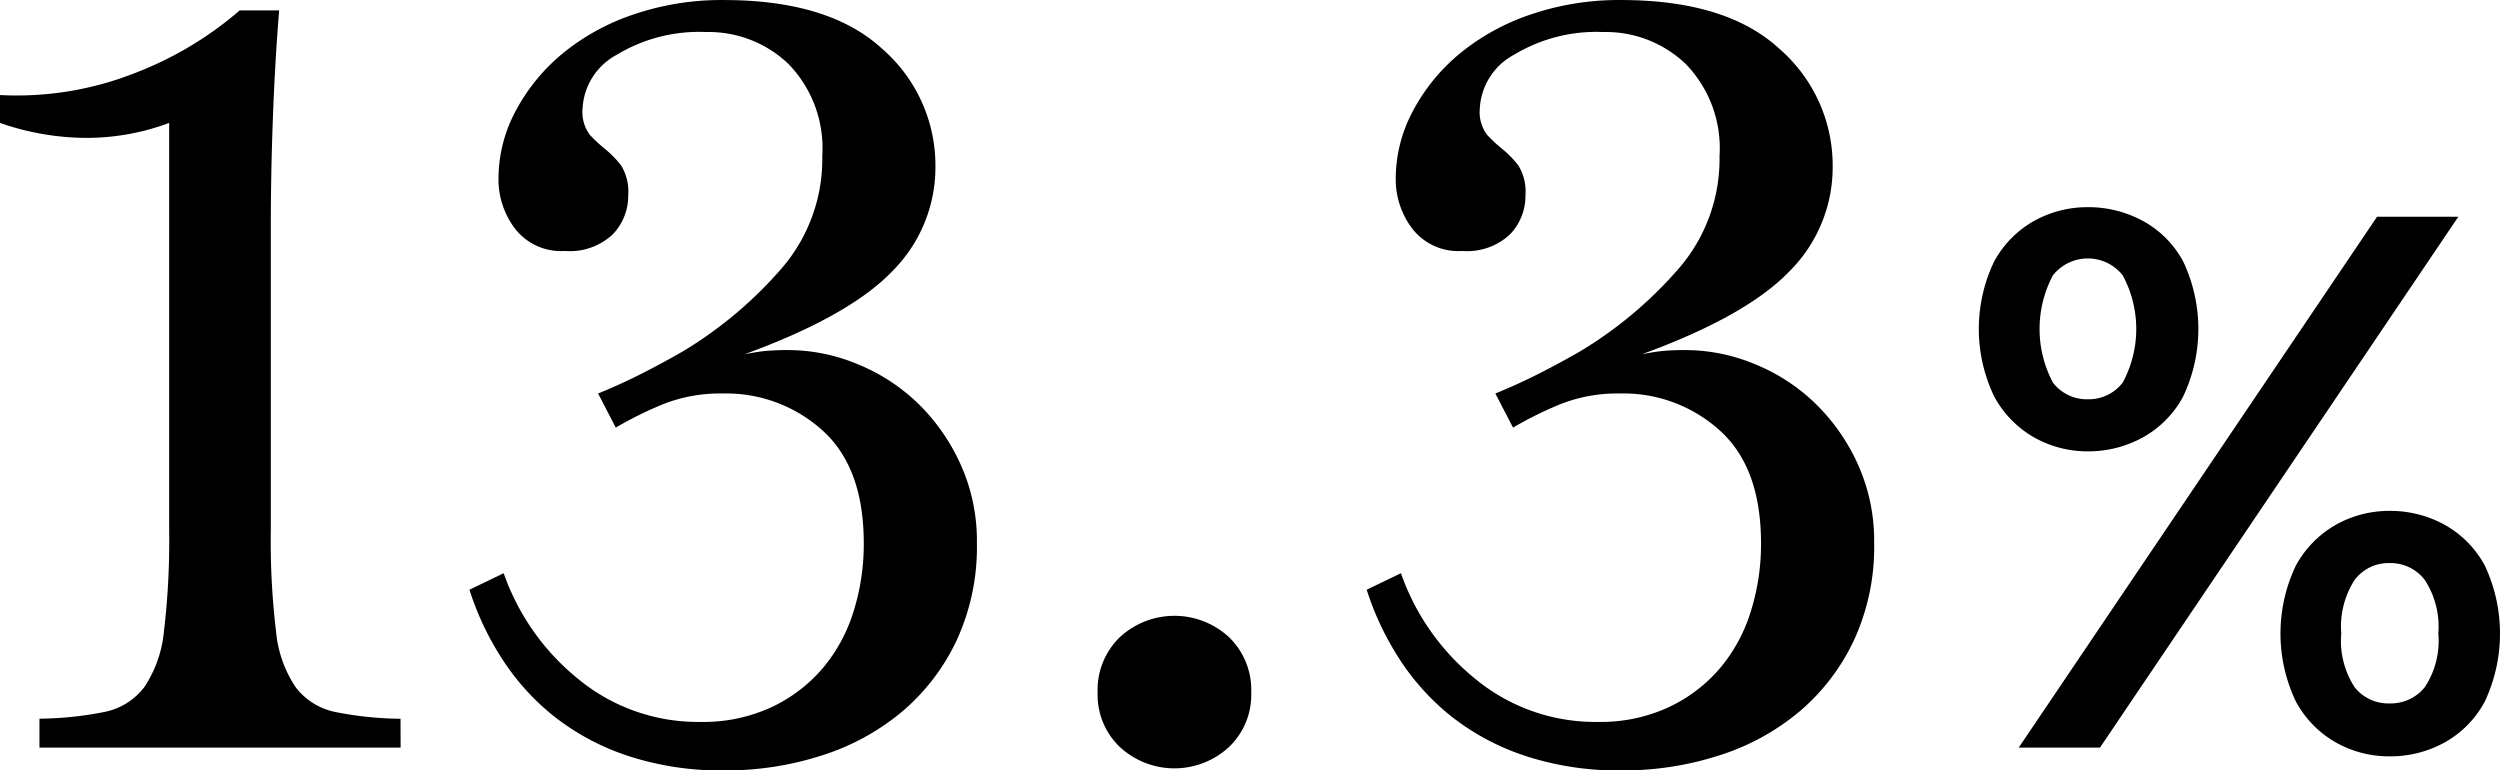 <svg xmlns="http://www.w3.org/2000/svg" width="159" height="49"><g style="isolation:isolate"><path d="M25.479 47.548H2.509v-1.84a22.066 22.066 0 0 0 4.125-.426 4.235 4.235 0 0 0 2.541-1.576 7.677 7.677 0 0 0 1.254-3.579 48.3 48.3 0 0 0 .33-6.37V7.817a14.97 14.97 0 0 1-5.149.952A16.734 16.734 0 0 1 0 7.817V6.045a20.466 20.466 0 0 0 8.613-1.412A22.393 22.393 0 0 0 15.246.66h2.508q-.264 3.218-.4 6.9t-.131 7.223v18.979a48.127 48.127 0 0 0 .33 6.37 7.624 7.624 0 0 0 1.254 3.579 4.229 4.229 0 0 0 2.541 1.576 22.029 22.029 0 0 0 4.125.426Z" data-name="パス 199"/><path d="M62.131 34.55a14.168 14.168 0 0 1-1.287 6.174 13.419 13.419 0 0 1-3.465 4.531 15.007 15.007 0 0 1-5.115 2.793 19.922 19.922 0 0 1-6.172.952 19.022 19.022 0 0 1-6.138-.921 15.382 15.382 0 0 1-4.686-2.495 15.154 15.154 0 0 1-3.332-3.678 18.184 18.184 0 0 1-2.079-4.4l2.177-1.05a15.009 15.009 0 0 0 4.786 6.765 11.971 11.971 0 0 0 7.754 2.693 10.31 10.31 0 0 0 4.456-.92 9.684 9.684 0 0 0 3.267-2.462 10.336 10.336 0 0 0 1.98-3.614 14.336 14.336 0 0 0 .659-4.367q0-4.795-2.607-7.16a9.135 9.135 0 0 0-6.368-2.365 9.862 9.862 0 0 0-3.729.657 23.513 23.513 0 0 0-3.07 1.512l-1.122-2.169q1.452-.591 2.806-1.28t2.606-1.413a26.015 26.015 0 0 0 6.336-5.353 10.632 10.632 0 0 0 2.509-7.06 7.686 7.686 0 0 0-2.145-5.846 7.34 7.34 0 0 0-5.247-2.036 10.1 10.1 0 0 0-5.676 1.444 4.113 4.113 0 0 0-2.178 3.417 2.424 2.424 0 0 0 .461 1.675 9.692 9.692 0 0 0 .99.919 6.313 6.313 0 0 1 .99 1.018 3.12 3.12 0 0 1 .462 1.9 3.521 3.521 0 0 1-.989 2.5 3.991 3.991 0 0 1-3.037 1.05 3.7 3.7 0 0 1-3.168-1.412 5.182 5.182 0 0 1-1.056-3.185 9.128 9.128 0 0 1 1.089-4.3 12.078 12.078 0 0 1 2.971-3.646 14.255 14.255 0 0 1 4.52-2.495 17.343 17.343 0 0 1 5.743-.921q6.73 0 10.1 3.121a9.819 9.819 0 0 1 3.366 7.454 9.342 9.342 0 0 1-2.738 6.668q-2.741 2.857-9.406 5.287c.439-.088.848-.153 1.222-.2a15.19 15.19 0 0 1 1.616-.066 11.455 11.455 0 0 1 4.258.855 12.1 12.1 0 0 1 3.828 2.43 12.645 12.645 0 0 1 2.771 3.875 11.8 11.8 0 0 1 1.087 5.124Z" data-name="パス 200"/><path d="M79.578 44.049a4.578 4.578 0 0 1-1.419 3.465 5.115 5.115 0 0 1-6.931 0 4.574 4.574 0 0 1-1.418-3.465 4.655 4.655 0 0 1 1.418-3.53 5.115 5.115 0 0 1 6.931 0 4.659 4.659 0 0 1 1.419 3.53Z" data-name="パス 201"/><path d="M119.196 34.55a14.154 14.154 0 0 1-1.287 6.174 13.414 13.414 0 0 1-3.465 4.531 14.982 14.982 0 0 1-5.115 2.793 19.916 19.916 0 0 1-6.171.952 19.029 19.029 0 0 1-6.139-.921 15.377 15.377 0 0 1-4.686-2.495A15.188 15.188 0 0 1 89 41.906a18.315 18.315 0 0 1-2.079-4.4l2.178-1.05a15.01 15.01 0 0 0 4.785 6.765 11.976 11.976 0 0 0 7.756 2.693 10.307 10.307 0 0 0 4.455-.92 9.675 9.675 0 0 0 3.267-2.462 10.3 10.3 0 0 0 1.979-3.614 14.276 14.276 0 0 0 .66-4.367q0-4.795-2.607-7.16a9.134 9.134 0 0 0-6.368-2.365 9.874 9.874 0 0 0-3.73.657 23.572 23.572 0 0 0-3.068 1.512l-1.123-2.169q1.452-.591 2.806-1.28t2.606-1.413a26.005 26.005 0 0 0 6.336-5.353 10.634 10.634 0 0 0 2.509-7.06 7.679 7.679 0 0 0-2.146-5.846 7.334 7.334 0 0 0-5.246-2.036 10.107 10.107 0 0 0-5.677 1.444 4.112 4.112 0 0 0-2.177 3.417 2.419 2.419 0 0 0 .462 1.675 9.3 9.3 0 0 0 .99.919 6.378 6.378 0 0 1 .99 1.018 3.121 3.121 0 0 1 .461 1.9 3.521 3.521 0 0 1-.989 2.5 3.989 3.989 0 0 1-3.036 1.05 3.7 3.7 0 0 1-3.168-1.412 5.177 5.177 0 0 1-1.057-3.185 9.111 9.111 0 0 1 1.09-4.3 12.054 12.054 0 0 1 2.97-3.646 14.239 14.239 0 0 1 4.52-2.495 17.347 17.347 0 0 1 5.742-.921q6.733 0 10.1 3.121a9.82 9.82 0 0 1 3.367 7.454 9.338 9.338 0 0 1-2.739 6.668q-2.74 2.857-9.4 5.287.658-.131 1.22-.2a15.185 15.185 0 0 1 1.617-.066 11.451 11.451 0 0 1 4.258.855 12.1 12.1 0 0 1 3.827 2.43 12.674 12.674 0 0 1 2.773 3.875 11.83 11.83 0 0 1 1.082 5.124Z" data-name="パス 202"/><path d="M132.791 28.706a6.91 6.91 0 0 1-3.4-.874 6.616 6.616 0 0 1-2.558-2.611 9.922 9.922 0 0 1 0-8.6 6.549 6.549 0 0 1 2.558-2.584 7.007 7.007 0 0 1 3.4-.861 7.284 7.284 0 0 1 3.472.861 6.394 6.394 0 0 1 2.584 2.584 10.03 10.03 0 0 1 0 8.6 6.457 6.457 0 0 1-2.584 2.611 7.183 7.183 0 0 1-3.472.874Zm-4.4 18.842 22.789-33.762h5.168l-22.79 33.762Zm4.4-22.154a2.725 2.725 0 0 0 2.213-1.06 7.185 7.185 0 0 0 0-6.824 2.831 2.831 0 0 0-4.438 0 7.28 7.28 0 0 0 0 6.824 2.713 2.713 0 0 0 2.225 1.06Zm19.186 22.71a6.9 6.9 0 0 1-3.4-.874 6.6 6.6 0 0 1-2.558-2.611 10.029 10.029 0 0 1 0-8.652 6.628 6.628 0 0 1 2.558-2.6 6.9 6.9 0 0 1 3.4-.874 7.161 7.161 0 0 1 3.485.874 6.5 6.5 0 0 1 2.571 2.6 10.162 10.162 0 0 1 0 8.652 6.474 6.474 0 0 1-2.571 2.611 7.161 7.161 0 0 1-3.485.874Zm0-3.366a2.779 2.779 0 0 0 2.24-1.033 5.358 5.358 0 0 0 .861-3.419 5.431 5.431 0 0 0-.861-3.4 2.738 2.738 0 0 0-2.24-1.074 2.7 2.7 0 0 0-2.225 1.074 5.484 5.484 0 0 0-.848 3.4 5.411 5.411 0 0 0 .848 3.419 2.737 2.737 0 0 0 2.225 1.033Z" data-name="パス 203"/></g></svg>